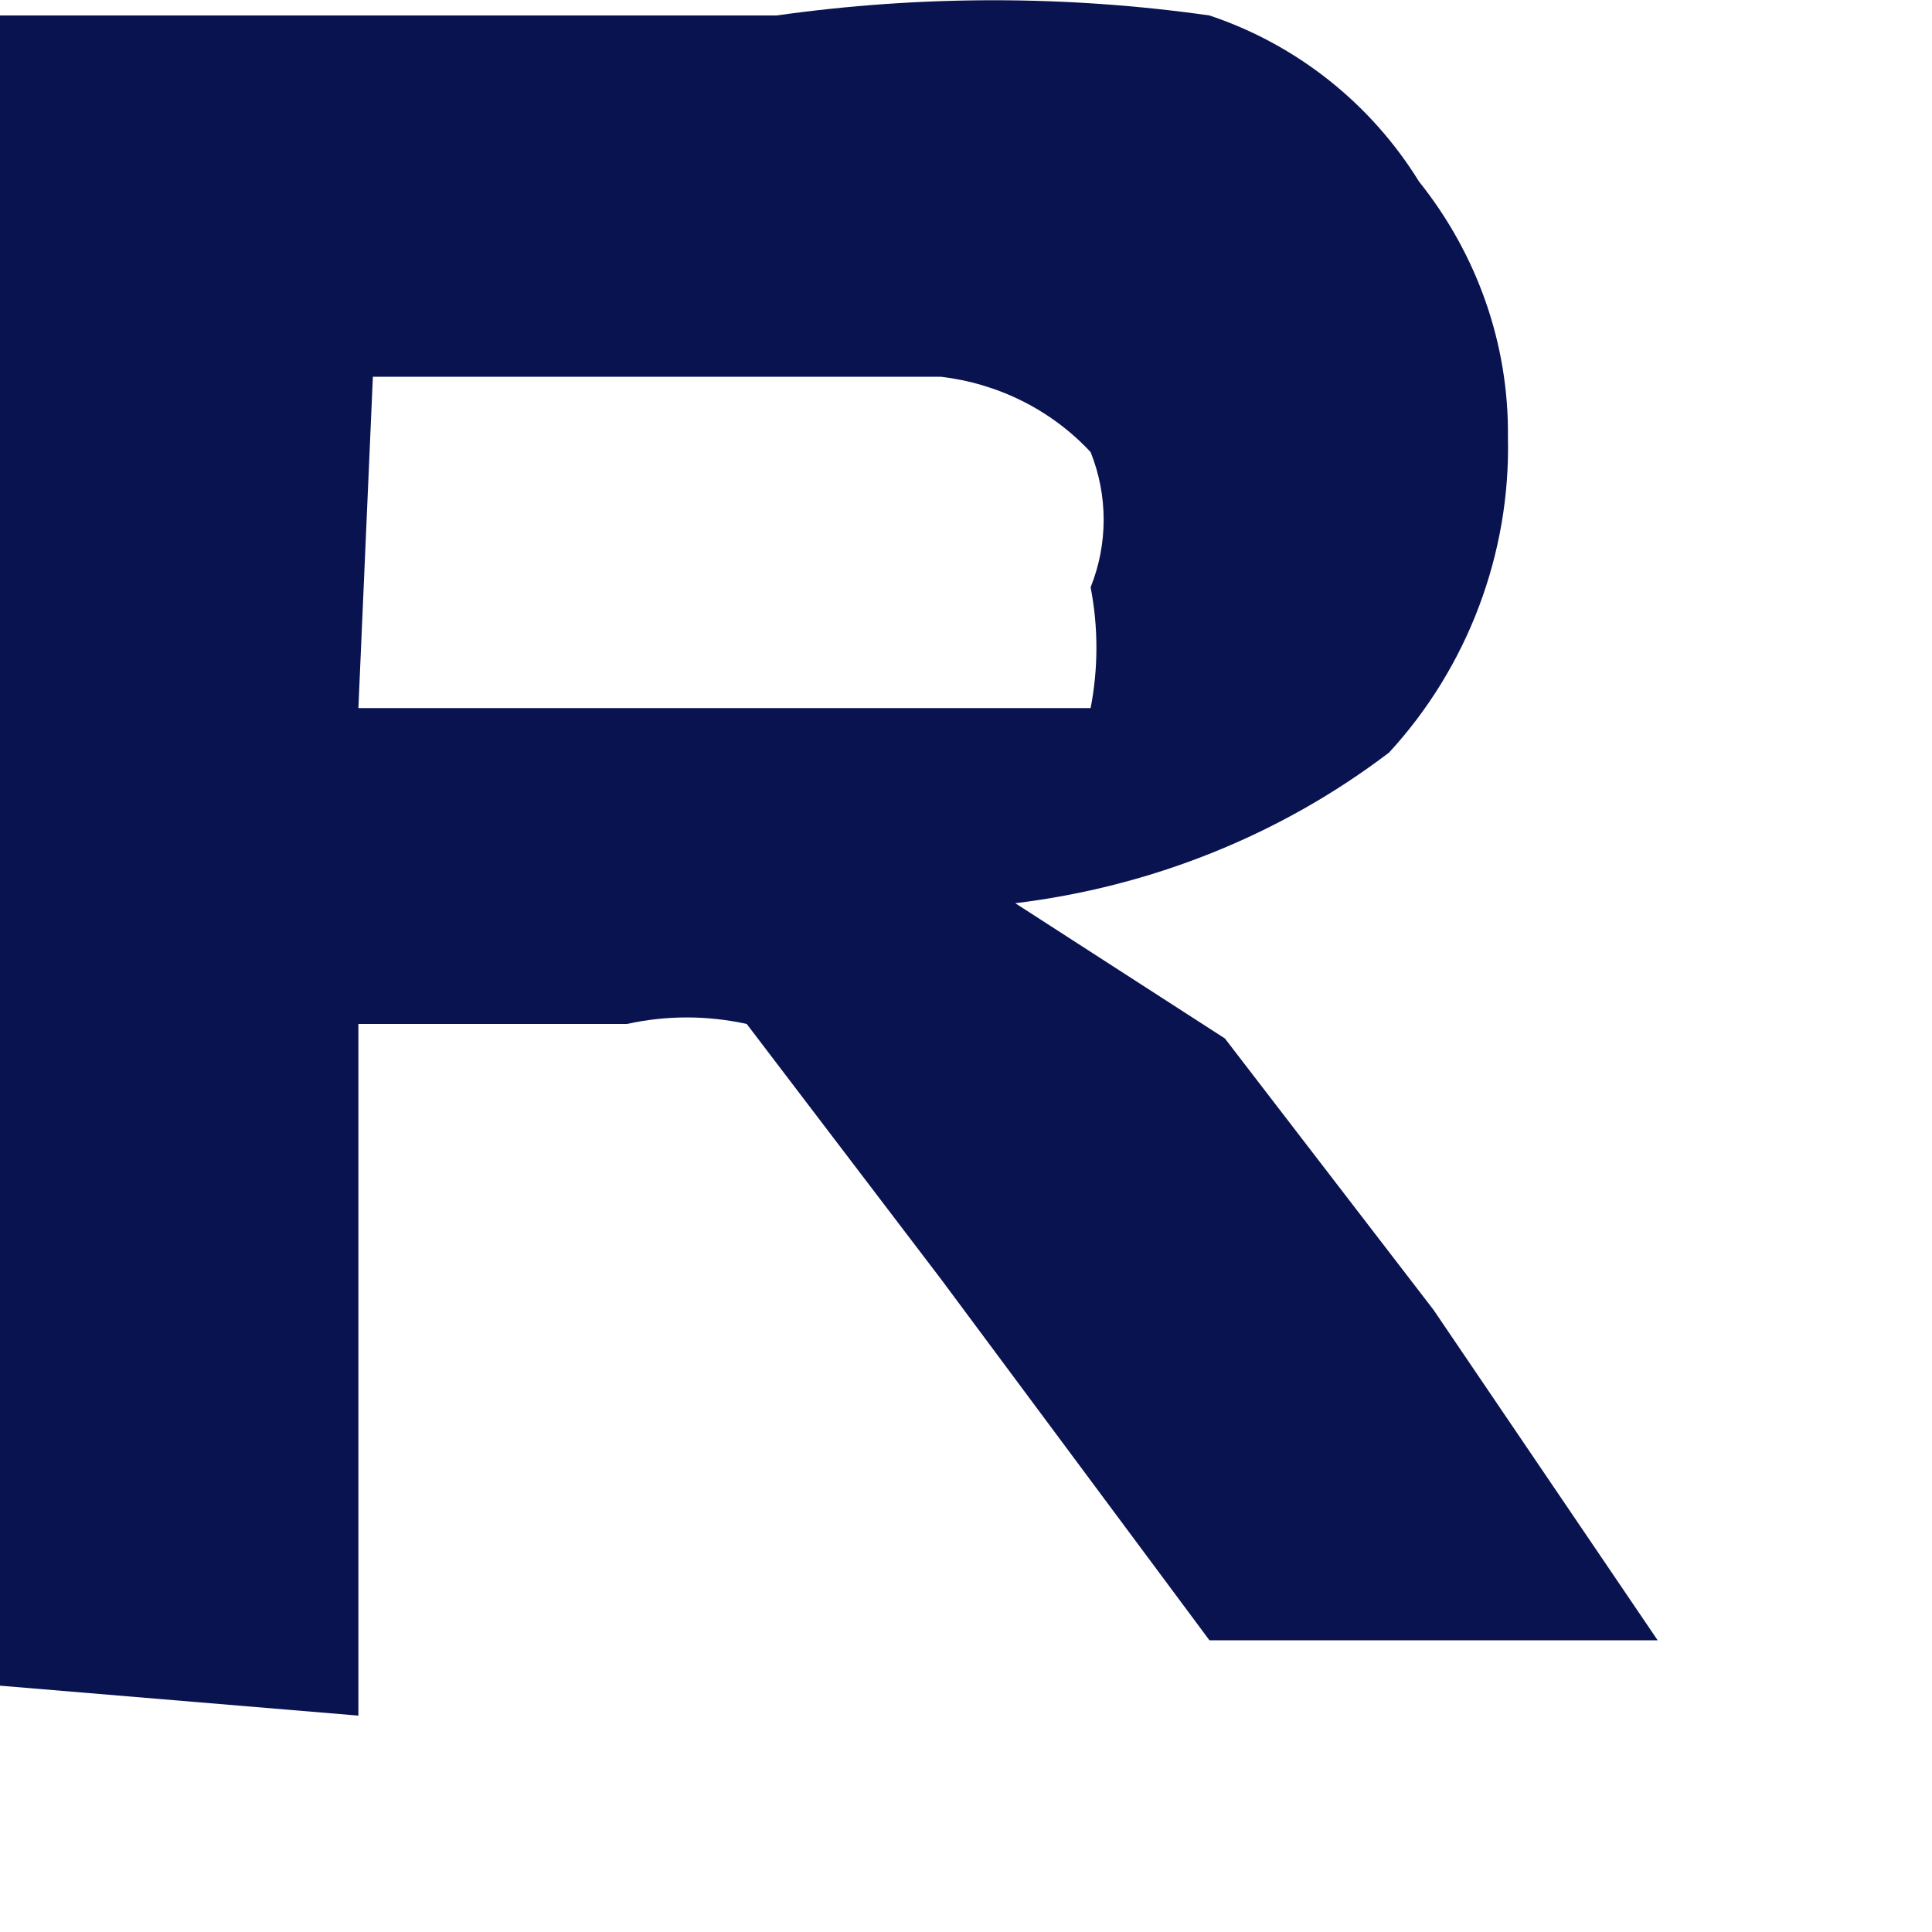 <?xml version="1.0" encoding="utf-8"?>
<svg xmlns="http://www.w3.org/2000/svg" fill="none" height="100%" overflow="visible" preserveAspectRatio="none" style="display: block;" viewBox="0 0 2 2" width="100%">
<path d="M0 1.745V0.016H0.804C0.953 -0.005 1.104 -0.005 1.252 0.016C1.342 0.046 1.419 0.107 1.469 0.188C1.529 0.263 1.562 0.356 1.561 0.452C1.564 0.573 1.519 0.691 1.438 0.779C1.325 0.865 1.191 0.918 1.051 0.935L1.268 1.075L1.484 1.356L1.716 1.698H1.252L0.974 1.324L0.773 1.06C0.732 1.051 0.69 1.051 0.649 1.06H0.371V1.776L0 1.745ZM0.371 0.733H1.02H1.129C1.137 0.692 1.137 0.649 1.129 0.608C1.147 0.563 1.147 0.513 1.129 0.468C1.088 0.424 1.033 0.397 0.974 0.39H0.386L0.371 0.733Z" fill="#091350" id="Vector"/>
</svg>